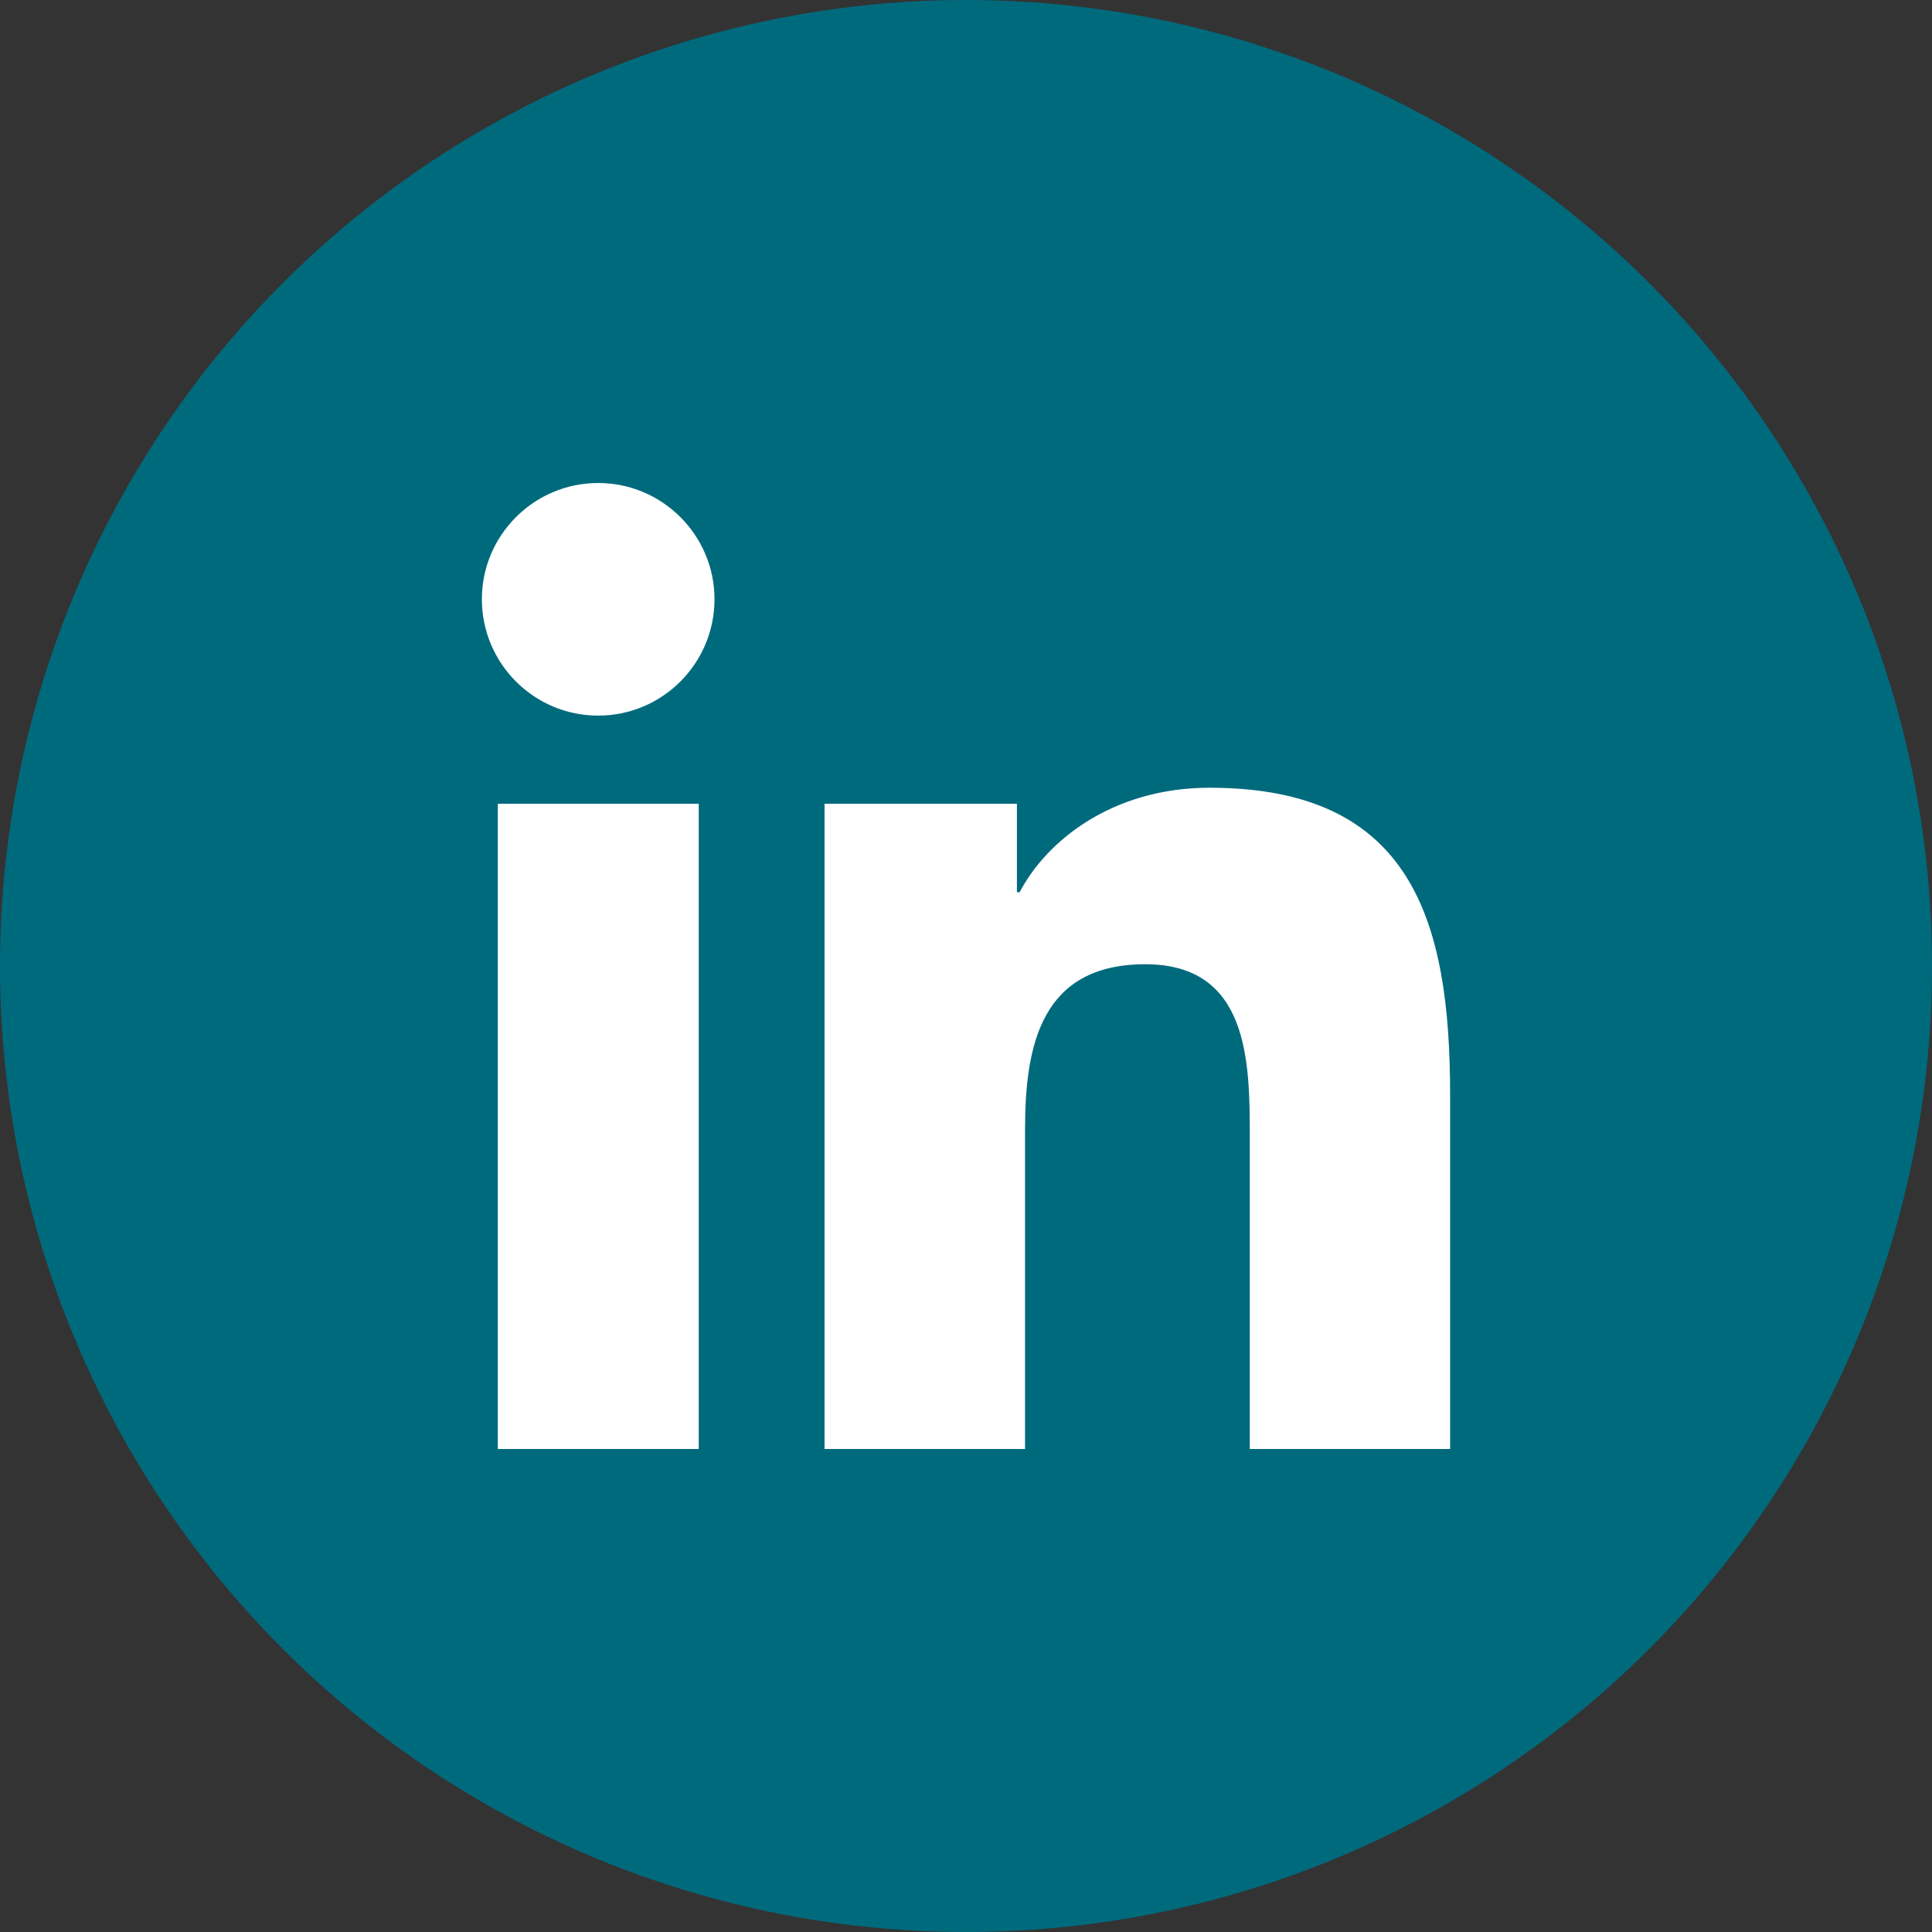 <?xml version="1.0" encoding="utf-8"?>
<!-- Generator: Adobe Illustrator 16.0.4, SVG Export Plug-In . SVG Version: 6.00 Build 0)  -->
<!DOCTYPE svg PUBLIC "-//W3C//DTD SVG 1.1//EN" "http://www.w3.org/Graphics/SVG/1.1/DTD/svg11.dtd">
<svg version="1.1" id="Calque_1" xmlns="http://www.w3.org/2000/svg" xmlns:xlink="http://www.w3.org/1999/xlink" x="0px" y="0px"
	 width="45px" height="45px" viewBox="0 0 45 45" enable-background="new 0 0 45 45" xml:space="preserve">
<rect x="0" y="0" width="45" height="45" fill="#333333" stroke="none"/>
<g>
	<circle fill="#006A7D" cx="22.5" cy="22.5" r="22.5"/>
	<g>
		<g>
			<path fill="#FFFFFF" d="M11.595,18.721h4.68V33.75h-4.68V18.721z M13.933,11.25c1.494,0,2.709,1.217,2.709,2.707
				c0,1.496-1.215,2.711-2.709,2.711c-1.498,0-2.709-1.217-2.709-2.711C11.224,12.467,12.437,11.25,13.933,11.25"/>
			<path fill="#FFFFFF" d="M19.205,18.721h4.481v2.059h0.064c0.621-1.186,2.148-2.432,4.424-2.432c4.727,0,5.602,3.113,5.602,7.16
				v8.242h-4.666v-7.309c0-1.742-0.037-3.982-2.434-3.982c-2.432,0-2.801,1.896-2.801,3.855v7.436h-4.67V18.721z"/>
		</g>
	</g>
</g>
</svg>
